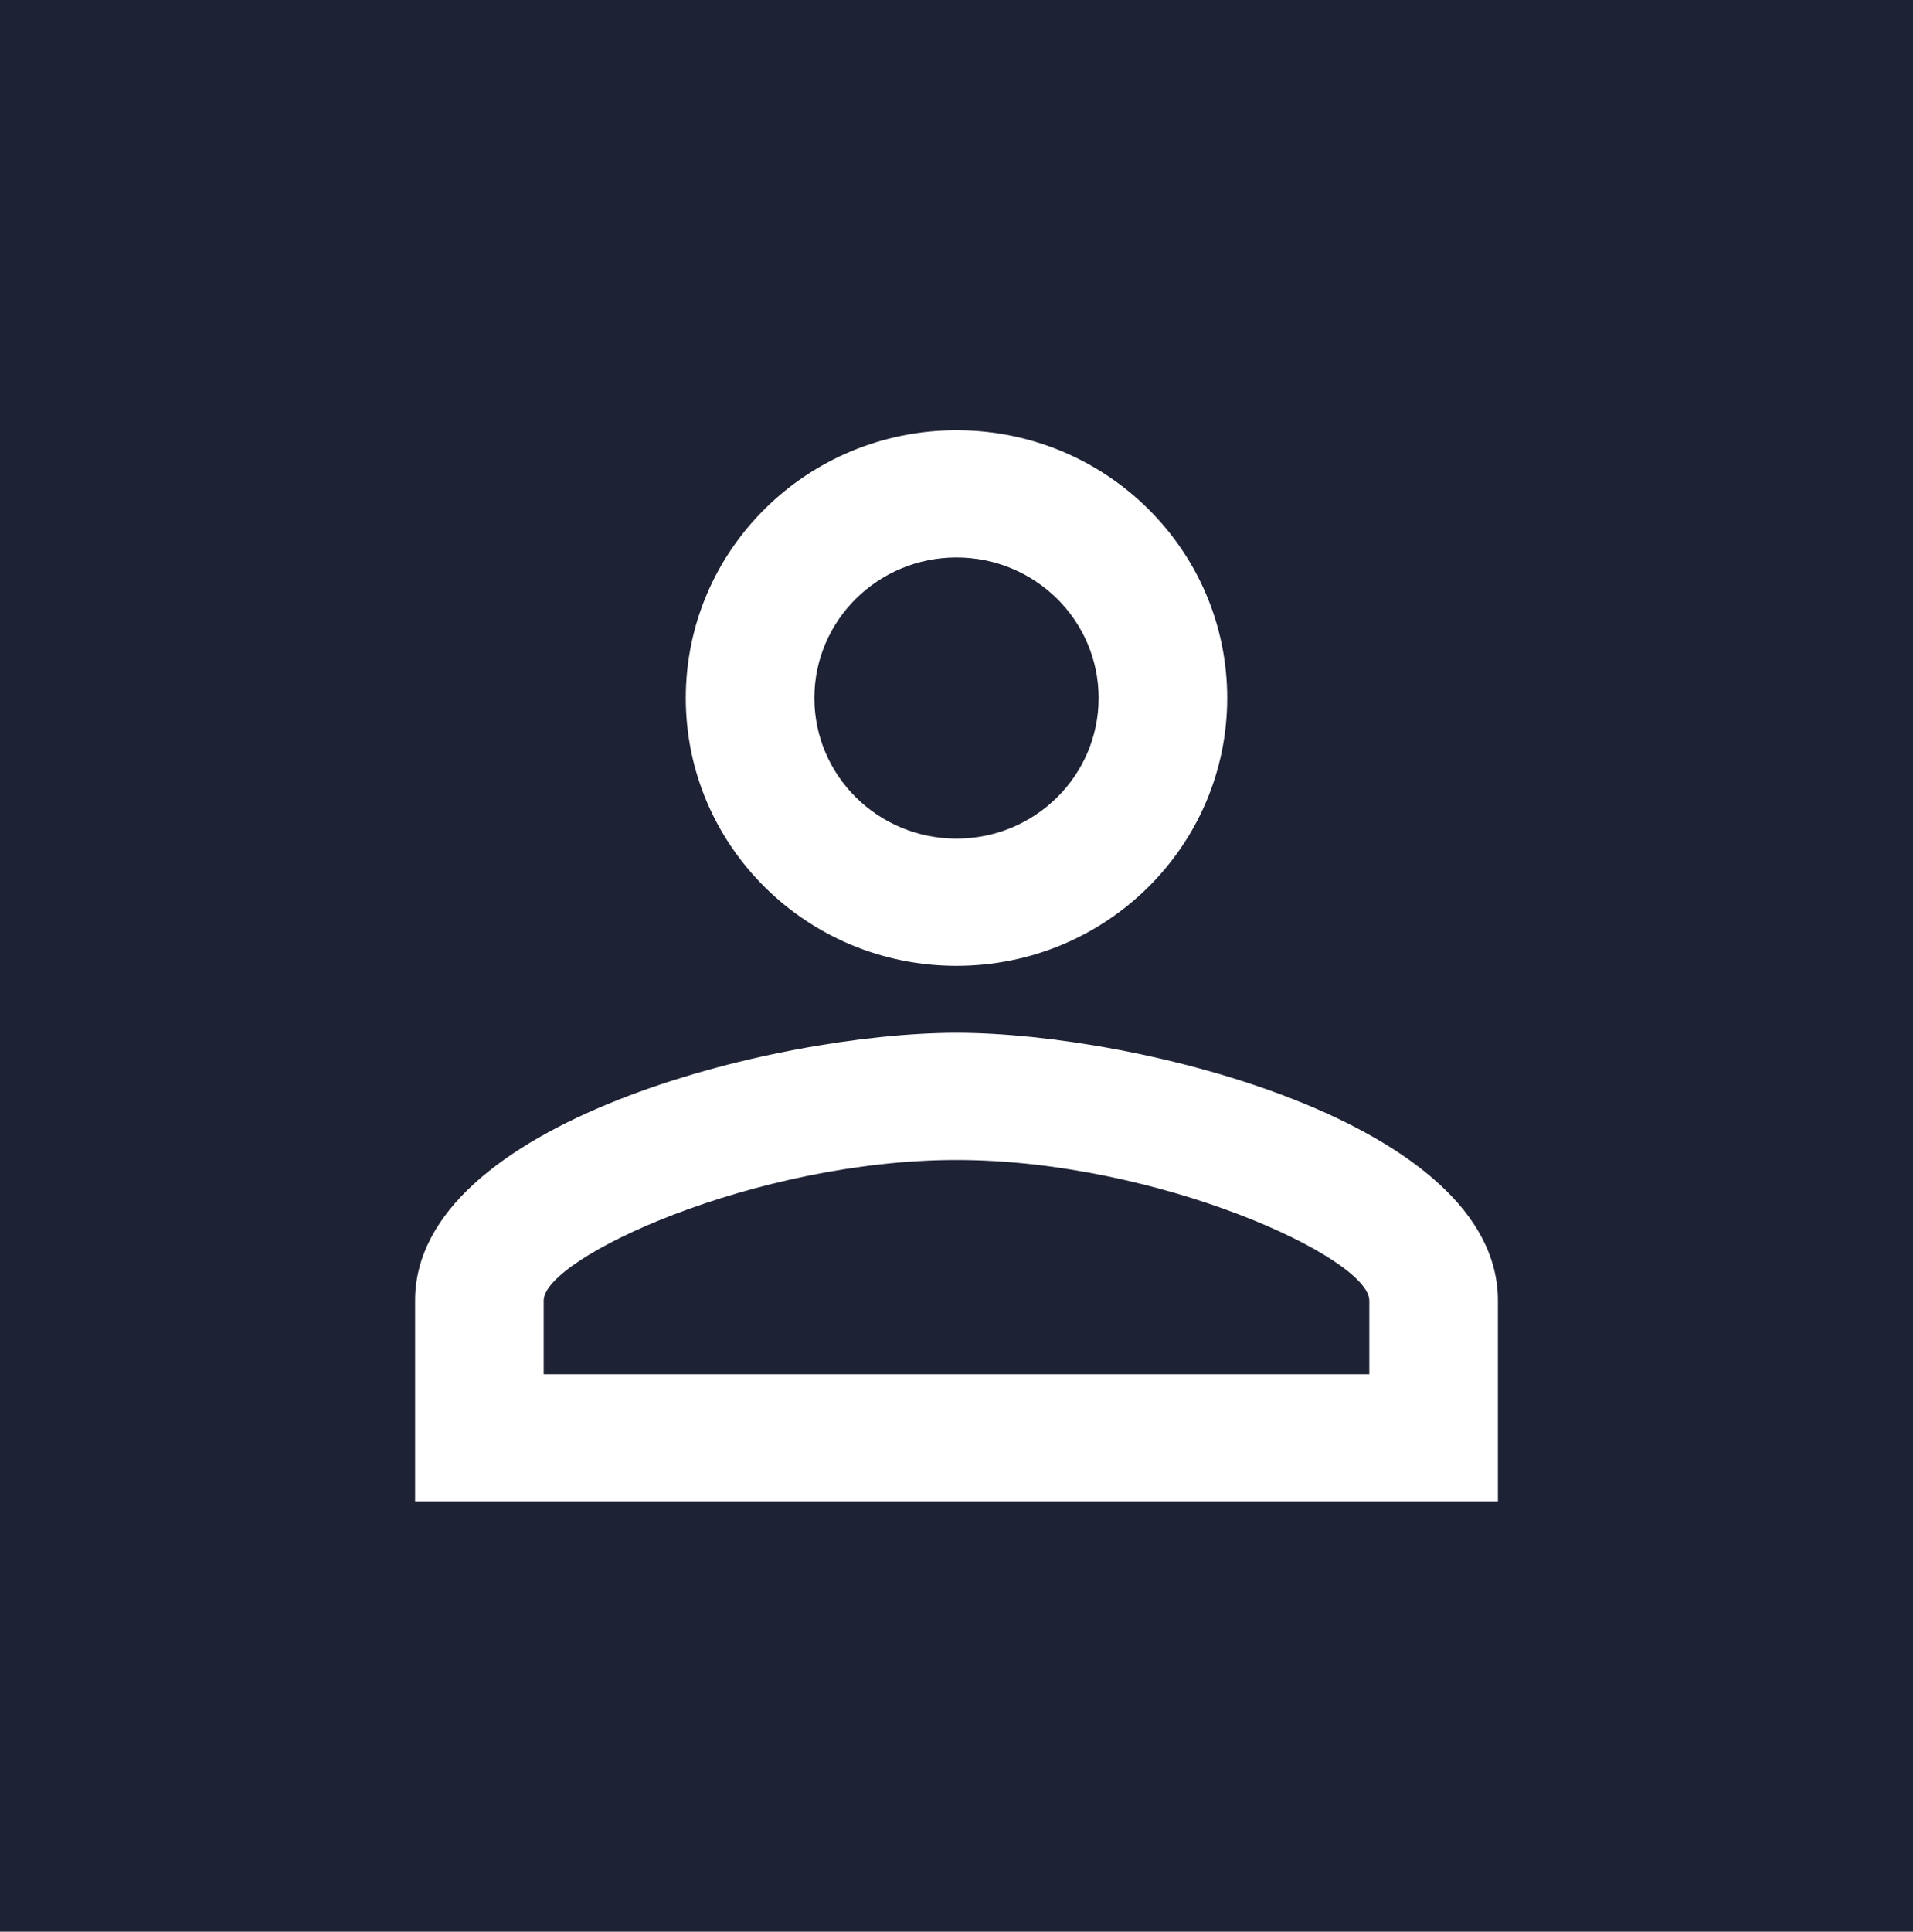 <svg width="106" height="107" viewBox="0 0 106 107" fill="none" xmlns="http://www.w3.org/2000/svg">
<rect width="106" height="107" fill="#1E2235"/>
<path d="M53 30.879C57.35 30.879 60.875 34.365 60.875 38.667C60.875 42.968 57.35 46.454 53 46.454C48.65 46.454 45.125 42.968 45.125 38.667C45.125 34.365 48.65 30.879 53 30.879ZM53 64.254C64.138 64.254 75.875 69.668 75.875 72.042V76.121H30.125V72.042C30.125 69.668 41.862 64.254 53 64.254ZM53 23.833C44.712 23.833 38 30.471 38 38.667C38 46.862 44.712 53.5 53 53.5C61.288 53.5 68 46.862 68 38.667C68 30.471 61.288 23.833 53 23.833ZM53 57.208C42.987 57.208 23 62.178 23 72.042V83.167H83V72.042C83 62.178 63.013 57.208 53 57.208Z" fill="white"/>
</svg>
